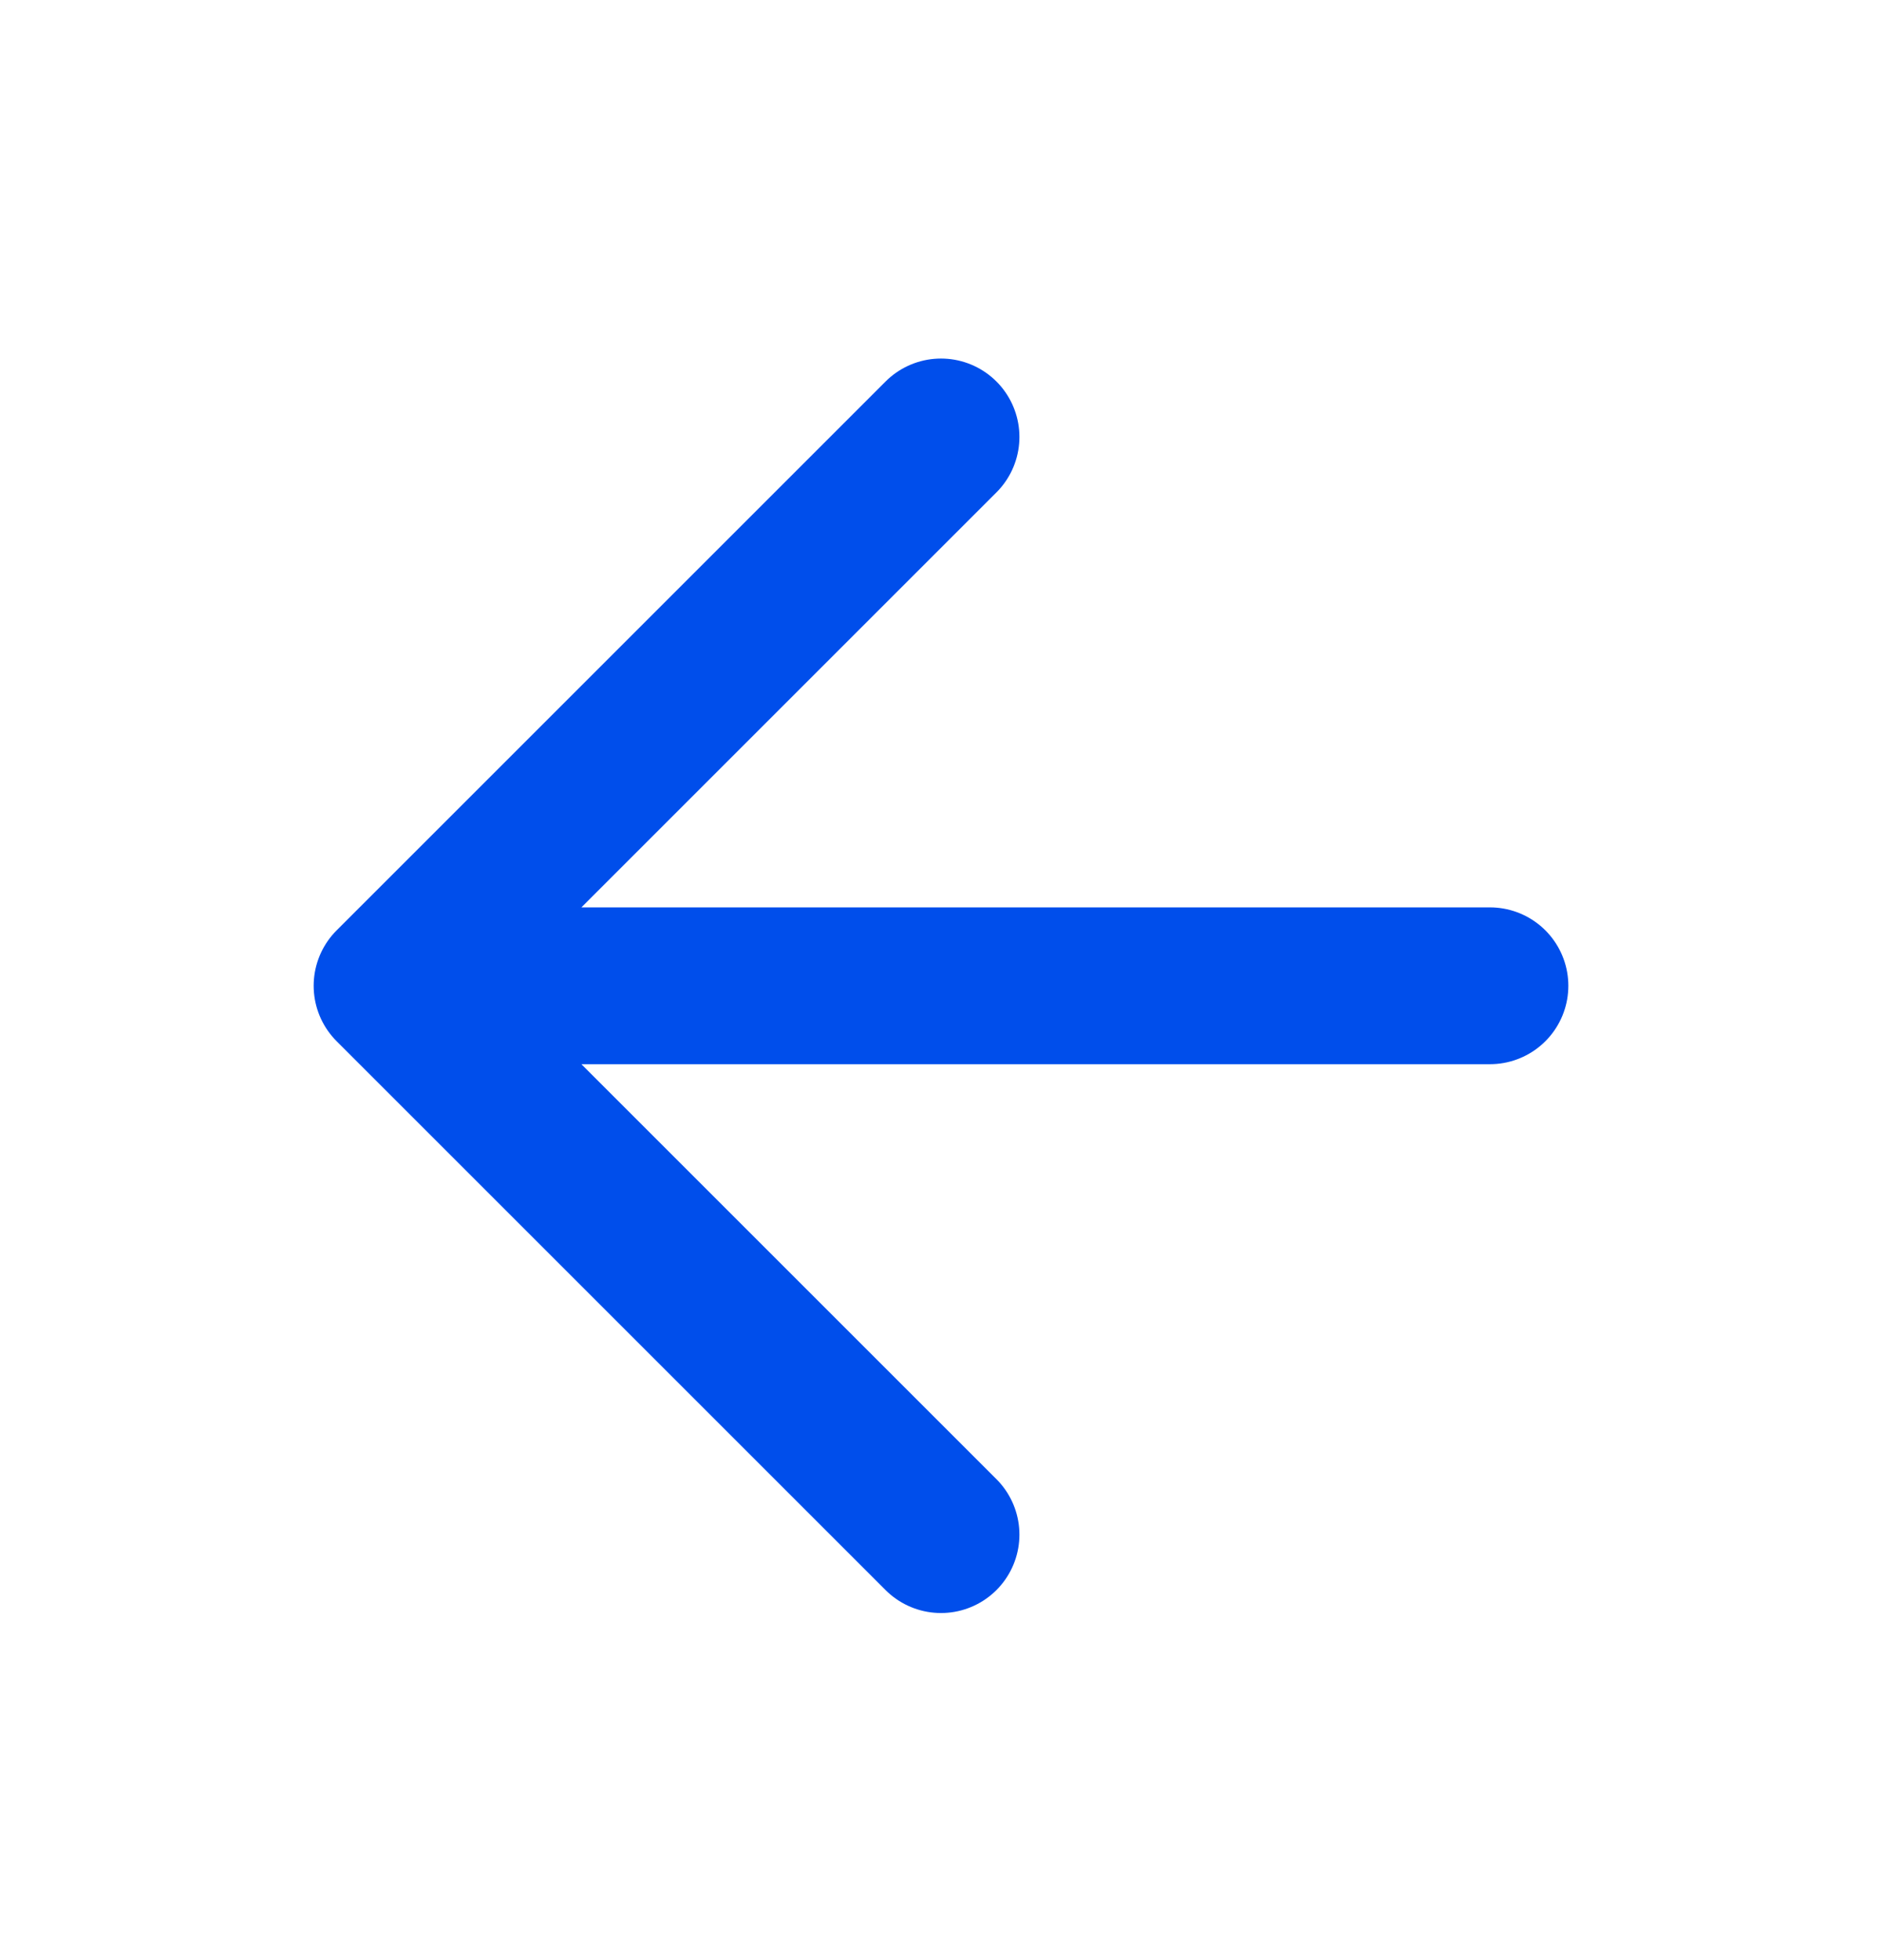 <svg width="24" height="25" viewBox="0 0 24 25" fill="none" xmlns="http://www.w3.org/2000/svg">
<path d="M19 12.573H5M5 12.573L12 19.573M5 12.573L12 5.573" stroke="#004EEB" stroke-width="2" stroke-linecap="round" stroke-linejoin="round"/>
</svg>
